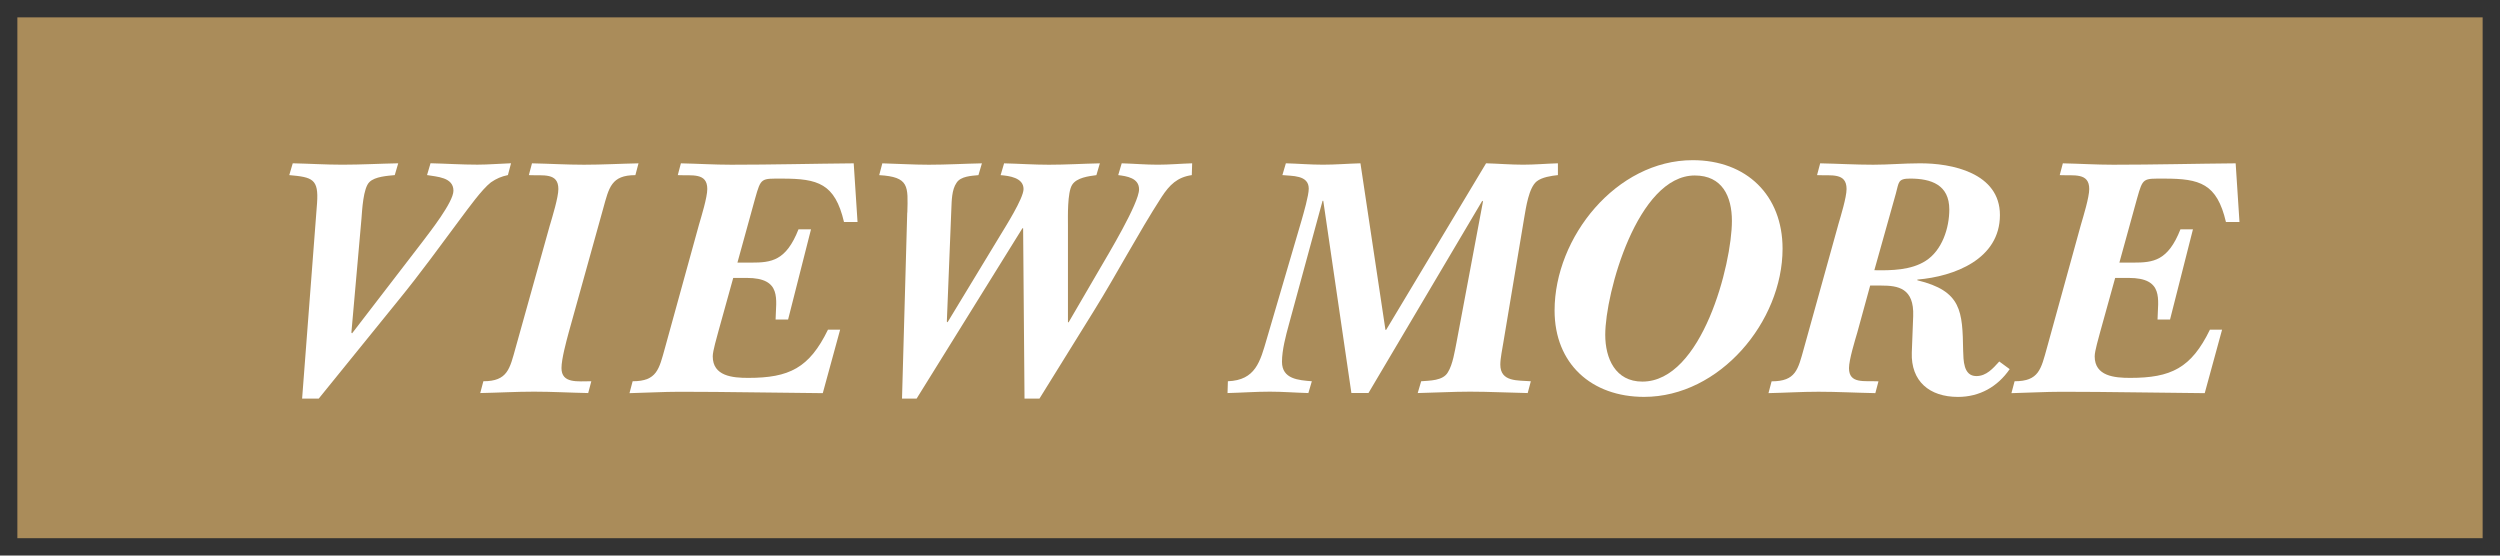 <?xml version="1.0" encoding="UTF-8"?><svg id="_レイヤー_2" xmlns="http://www.w3.org/2000/svg" xmlns:xlink="http://www.w3.org/1999/xlink" viewBox="0 0 72 16"><rect x="0" y="0" width="72" height="16" fill="#333333" stroke="none"/><defs><style>.cls-1{fill:#aa8c5a;stroke:#aa8c5a;stroke-miterlimit:10;}.cls-2{fill:#fff;}.cls-3{clip-path:url(#clippath);}.cls-4{fill:none;}</style><clipPath id="clippath"><rect class="cls-4" width="72" height="16"/></clipPath></defs><g id="Design"><g class="cls-3"><g><rect class="cls-1" x="1" y="1" width="70" height="14"/><g><path class="cls-2" d="M9.131,5.853c.05-.7-.13-.75-.8-.81l.1-.34c.48,.01,.95,.04,1.429,.04,.54,0,1.069-.03,1.609-.04l-.1,.34c-.2,.02-.57,.04-.729,.2-.18,.17-.21,.81-.23,1.059l-.29,3.278,.02,.02,2.029-2.639c.21-.28,.89-1.139,.89-1.469,0-.39-.479-.4-.76-.45l.1-.34c.45,.01,.899,.04,1.349,.04,.32,0,.65-.03,.97-.04l-.09,.34c-.19,.04-.33,.1-.49,.21-.26,.2-.66,.76-.87,1.039-.58,.78-1.159,1.579-1.779,2.339l-2.309,2.849h-.479l.43-5.627Z"/><path class="cls-2" d="M15.841,6.473c.07-.24,.24-.79,.24-1.029,0-.48-.439-.38-.85-.4l.09-.34c.5,.01,1,.04,1.499,.04,.52,0,1.049-.03,1.569-.04l-.09,.34c-.699,0-.759,.36-.929,.969l-.99,3.558c-.07,.26-.209,.77-.209,1.029,0,.45,.459,.38,.859,.38l-.09,.34c-.52-.01-1.04-.04-1.56-.04-.52,0-1.029,.03-1.549,.04l.09-.34c.7,0,.76-.36,.93-.969l.989-3.538Z"/><path class="cls-2" d="M18.222,10.98c.7,0,.759-.35,.929-.959l.979-3.548c.07-.24,.24-.79,.24-1.029,0-.48-.44-.38-.85-.4l.09-.34c.479,.01,.969,.04,1.449,.04,1.179,0,2.349-.03,3.528-.04l.11,1.689h-.39c-.26-1.109-.75-1.249-1.779-1.249-.61,0-.61-.03-.78,.57l-.51,1.849h.4c.58,0,1-.05,1.359-.959h.36l-.66,2.599h-.36c.01-.58,.19-1.199-.83-1.199h-.39l-.43,1.549c-.04,.16-.16,.55-.16,.71,0,.57,.57,.62,1.02,.62,1.179,0,1.759-.28,2.299-1.389h.35l-.5,1.829c-1.37-.01-2.749-.04-4.118-.04-.479,0-.969,.03-1.449,.04l.09-.34Z"/><path class="cls-2" d="M26.131,6.123c.02-.76,.06-1.029-.81-1.079l.09-.34c.43,.01,.879,.04,1.339,.04,.51,0,1.02-.03,1.529-.04l-.1,.34c-.2,.02-.51,.03-.63,.22-.14,.2-.14,.52-.15,.75l-.13,3.248,.02,.02,1.509-2.489c.15-.25,.68-1.079,.68-1.349,0-.33-.42-.38-.66-.4l.1-.34c.43,.01,.859,.04,1.289,.04,.49,0,.97-.03,1.469-.04l-.1,.34c-.22,.03-.569,.07-.699,.28-.14,.22-.12,.919-.12,1.179v2.778h.02l.879-1.509c.25-.43,1.149-1.919,1.149-2.319,0-.33-.36-.38-.6-.41l.1-.34c.35,.01,.689,.04,1.039,.04,.33,0,.66-.03,.99-.04l-.01,.34c-.419,.06-.64,.28-.87,.63-.689,1.069-1.279,2.199-1.949,3.278l-1.569,2.529h-.43l-.04-4.907h-.02l-3.048,4.907h-.42l.15-5.357Z"/><path class="cls-2" d="M38.92,11.32l-.81-5.537h-.02l-.969,3.558c-.09,.33-.2,.74-.2,1.079,0,.5,.48,.53,.86,.56l-.1,.34c-.37-.01-.74-.04-1.109-.04-.41,0-.81,.03-1.219,.04l.01-.34c.8-.03,.93-.57,1.12-1.219l1-3.408c.06-.21,.209-.72,.209-.92,0-.4-.49-.36-.759-.39l.1-.34c.359,.01,.709,.04,1.069,.04s.719-.03,1.079-.04l.72,4.797h.02l2.878-4.797c.36,.01,.709,.04,1.069,.04,.33,0,.67-.03,1-.04v.34c-.19,.02-.46,.06-.61,.18-.229,.18-.31,.76-.359,1.039l-.6,3.588c-.03,.19-.09,.47-.09,.65,0,.51,.51,.45,.879,.48l-.09,.34c-.55-.01-1.109-.04-1.659-.04-.5,0-1.009,.03-1.509,.04l.1-.34c.24-.02,.63-.01,.77-.26,.14-.22,.2-.62,.25-.87l.76-4.048-.02-.02-3.278,5.537h-.49Z"/><path class="cls-2" d="M44.772,8.941c0-2.109,1.779-4.328,3.978-4.328,1.549,0,2.588,1.009,2.588,2.549,0,2.099-1.809,4.268-3.988,4.268-1.509,0-2.578-.949-2.578-2.489Zm1.459,.7c0,.68,.29,1.349,1.069,1.349,1.719,0,2.579-3.388,2.579-4.627,0-.71-.28-1.309-1.069-1.309-1.649,0-2.579,3.388-2.579,4.588Z"/><path class="cls-2" d="M52.941,6.473c.07-.24,.24-.79,.24-1.029,0-.48-.439-.38-.85-.4l.09-.34c.51,.01,1.019,.04,1.529,.04,.44,0,.88-.04,1.319-.04,.95-.01,2.329,.28,2.329,1.489,0,1.269-1.309,1.769-2.378,1.859v.02c1.279,.31,1.299,.89,1.319,2.029,.01,.26,0,.73,.38,.73,.29,0,.479-.22,.66-.42l.3,.22c-.35,.51-.87,.8-1.489,.8-.82,0-1.359-.45-1.33-1.279l.04-1.049c.03-.809-.439-.879-.919-.879h-.32l-.37,1.349c-.07,.24-.24,.79-.24,1.029,0,.46,.439,.36,.849,.38l-.09,.34c-.55-.01-1.089-.04-1.639-.04-.479,0-.959,.03-1.439,.04l.09-.34c.7,0,.76-.34,.93-.949l.989-3.558Zm1.04,1.309c.49,.01,1.059,0,1.479-.27,.47-.3,.68-.939,.68-1.479,0-.71-.52-.89-1.129-.89-.36,0-.32,.11-.41,.43l-.62,2.209Z"/><path class="cls-2" d="M58.022,10.98c.7,0,.759-.35,.929-.959l.979-3.548c.07-.24,.24-.79,.24-1.029,0-.48-.44-.38-.85-.4l.09-.34c.479,.01,.969,.04,1.449,.04,1.179,0,2.349-.03,3.528-.04l.11,1.689h-.39c-.26-1.109-.75-1.249-1.779-1.249-.61,0-.61-.03-.78,.57l-.51,1.849h.4c.58,0,1-.05,1.359-.959h.36l-.66,2.599h-.36c.01-.58,.19-1.199-.83-1.199h-.39l-.43,1.549c-.04,.16-.16,.55-.16,.71,0,.57,.57,.62,1.02,.62,1.179,0,1.759-.28,2.299-1.389h.35l-.5,1.829c-1.37-.01-2.749-.04-4.118-.04-.479,0-.969,.03-1.449,.04l.09-.34Z"/></g></g></g></g></svg>